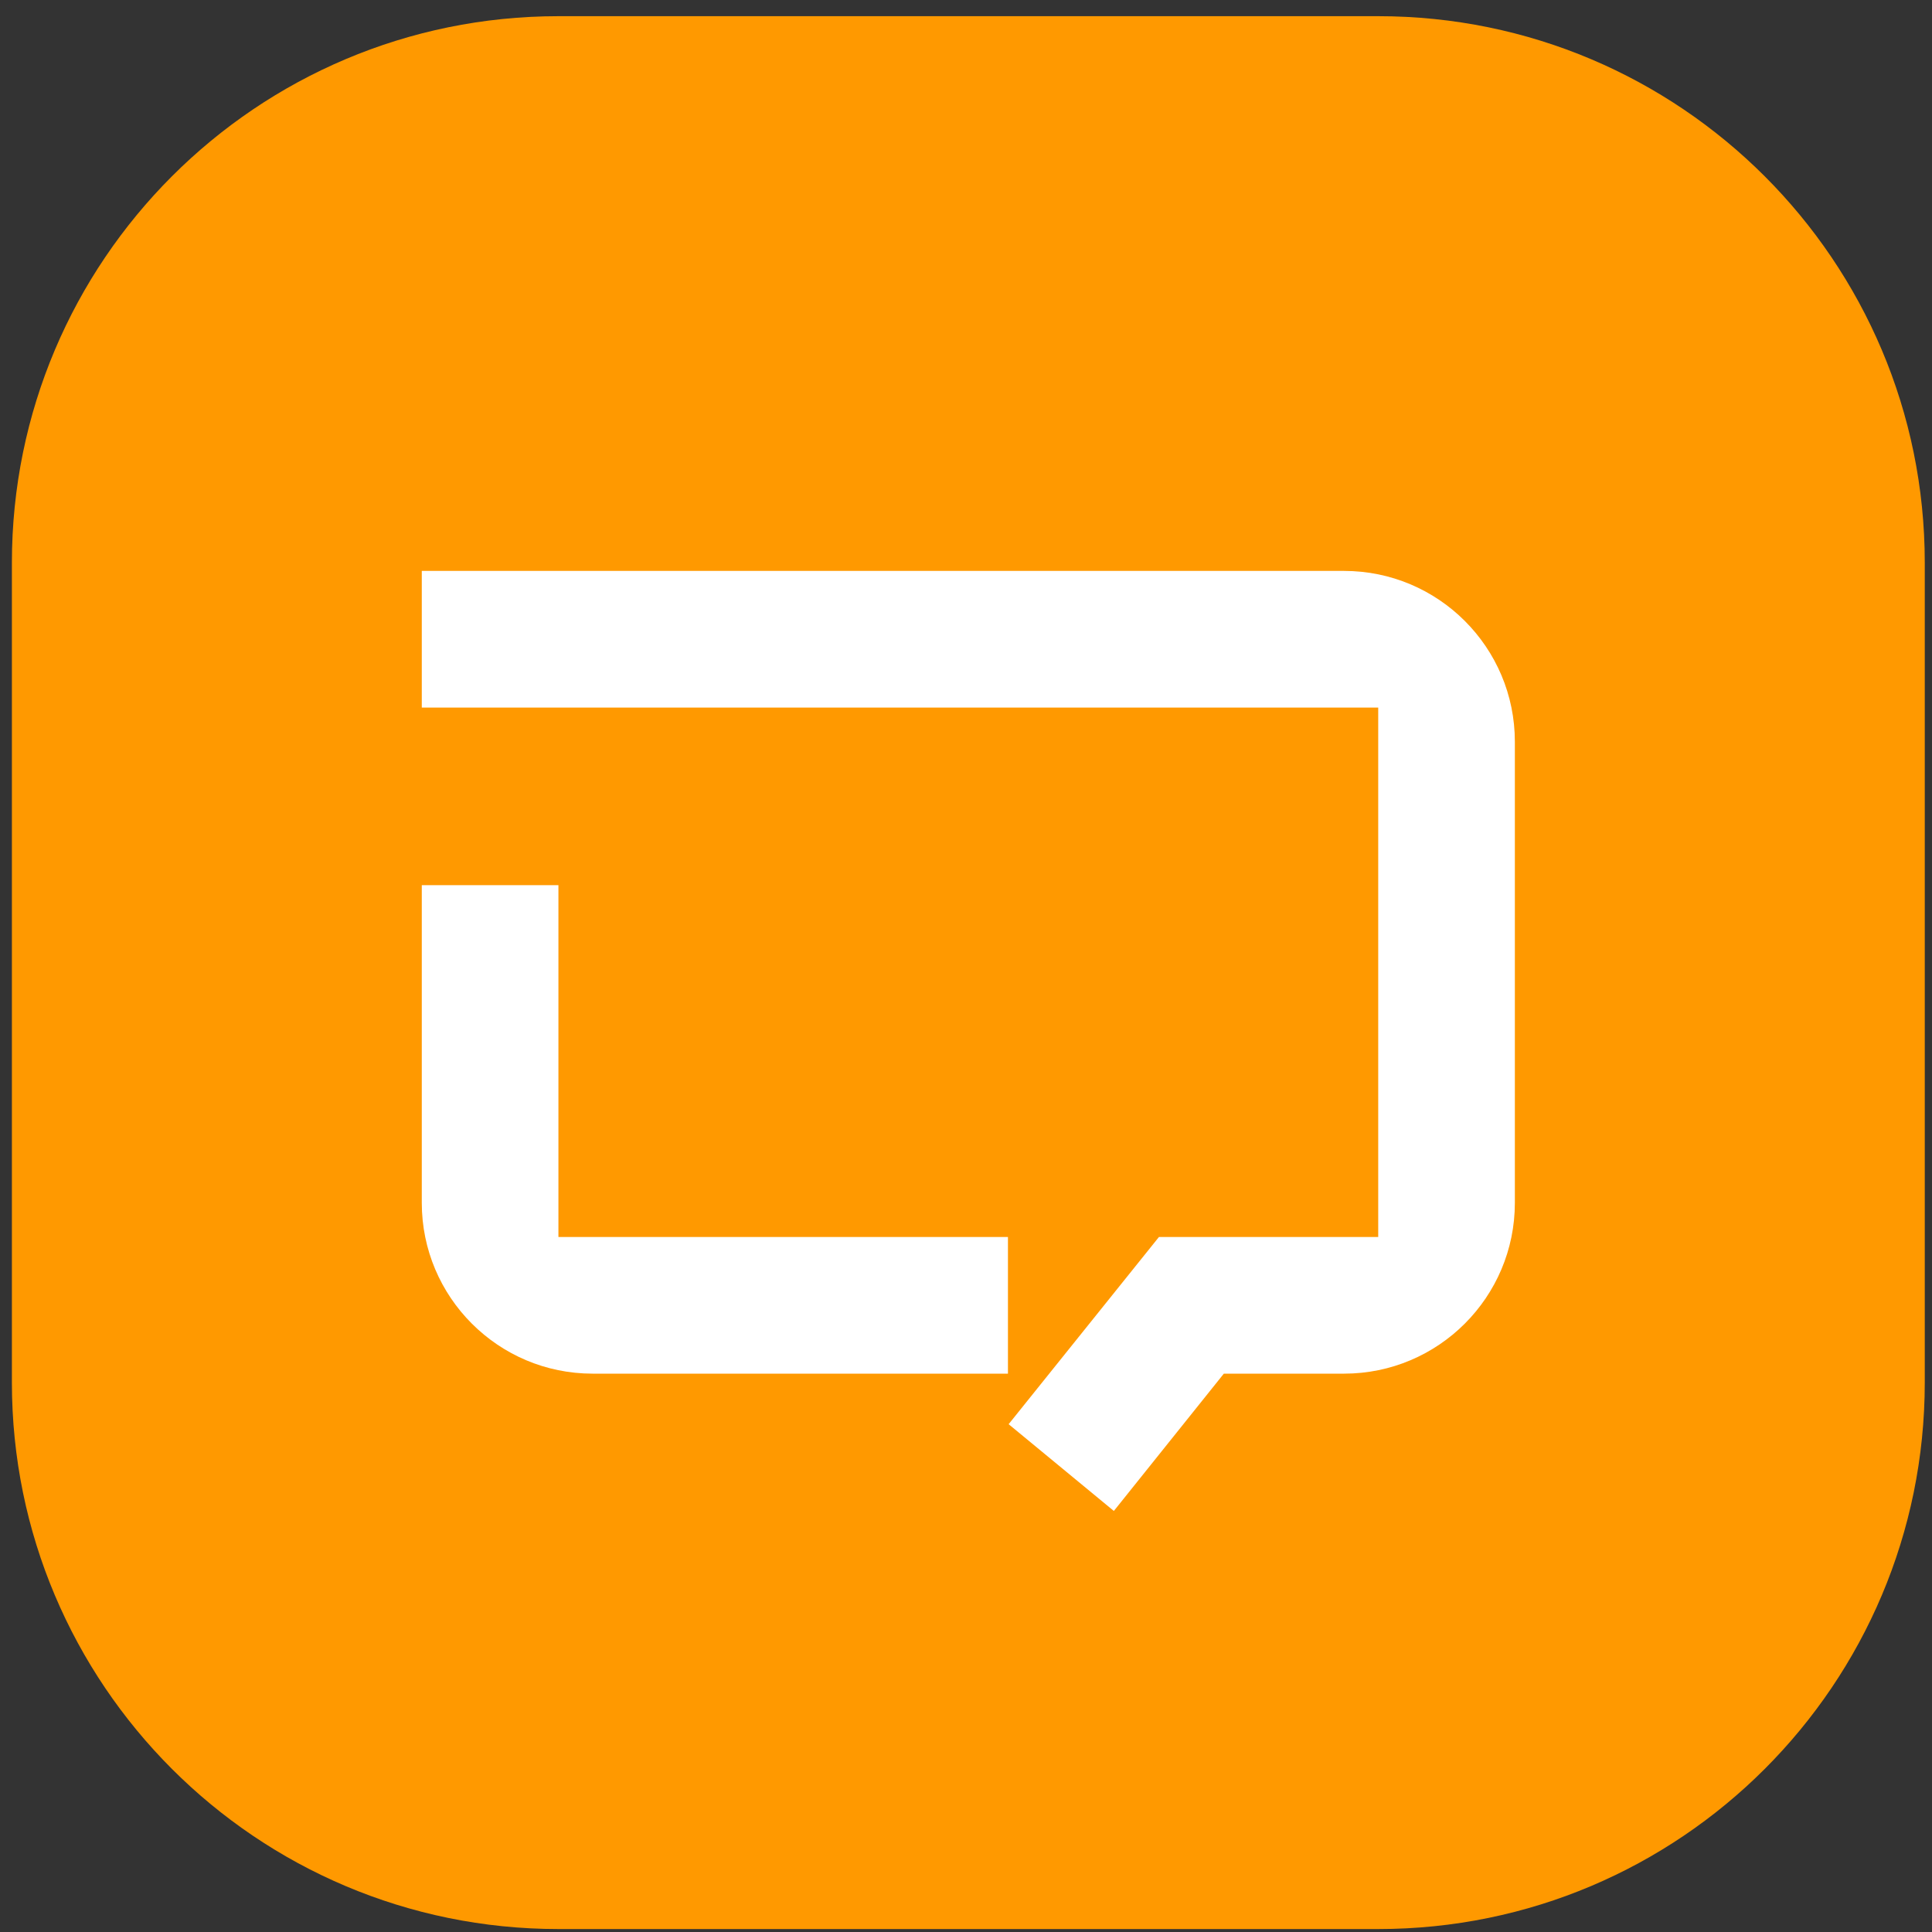 <svg width="101" height="101" viewBox="0 0 101 101" fill="none" xmlns="http://www.w3.org/2000/svg">
<rect x="0" y="0" width="101" height="101" fill="#333333" stroke="none"/>
<path d="M72.051 0.846H29.194C13.414 0.846 0.622 13.638 0.622 29.417V72.274C0.622 88.054 13.414 100.846 29.194 100.846H72.051C87.83 100.846 100.622 88.054 100.622 72.274V29.417C100.622 13.638 87.83 0.846 72.051 0.846Z" fill="#FF9900"/>
<path d="M29.193 64.668V46.275H22.05V62.882C22.05 67.811 26.05 71.811 30.979 71.811H52.693V64.668H29.193Z" fill="white"/>
<path d="M70.265 29.846H22.05V36.989H72.05V64.668H60.586L52.729 74.453L58.229 78.989L63.979 71.811H70.265C75.193 71.811 79.193 67.811 79.193 62.882V38.775C79.193 33.846 75.193 29.846 70.265 29.846Z" fill="white"/>
</svg>
